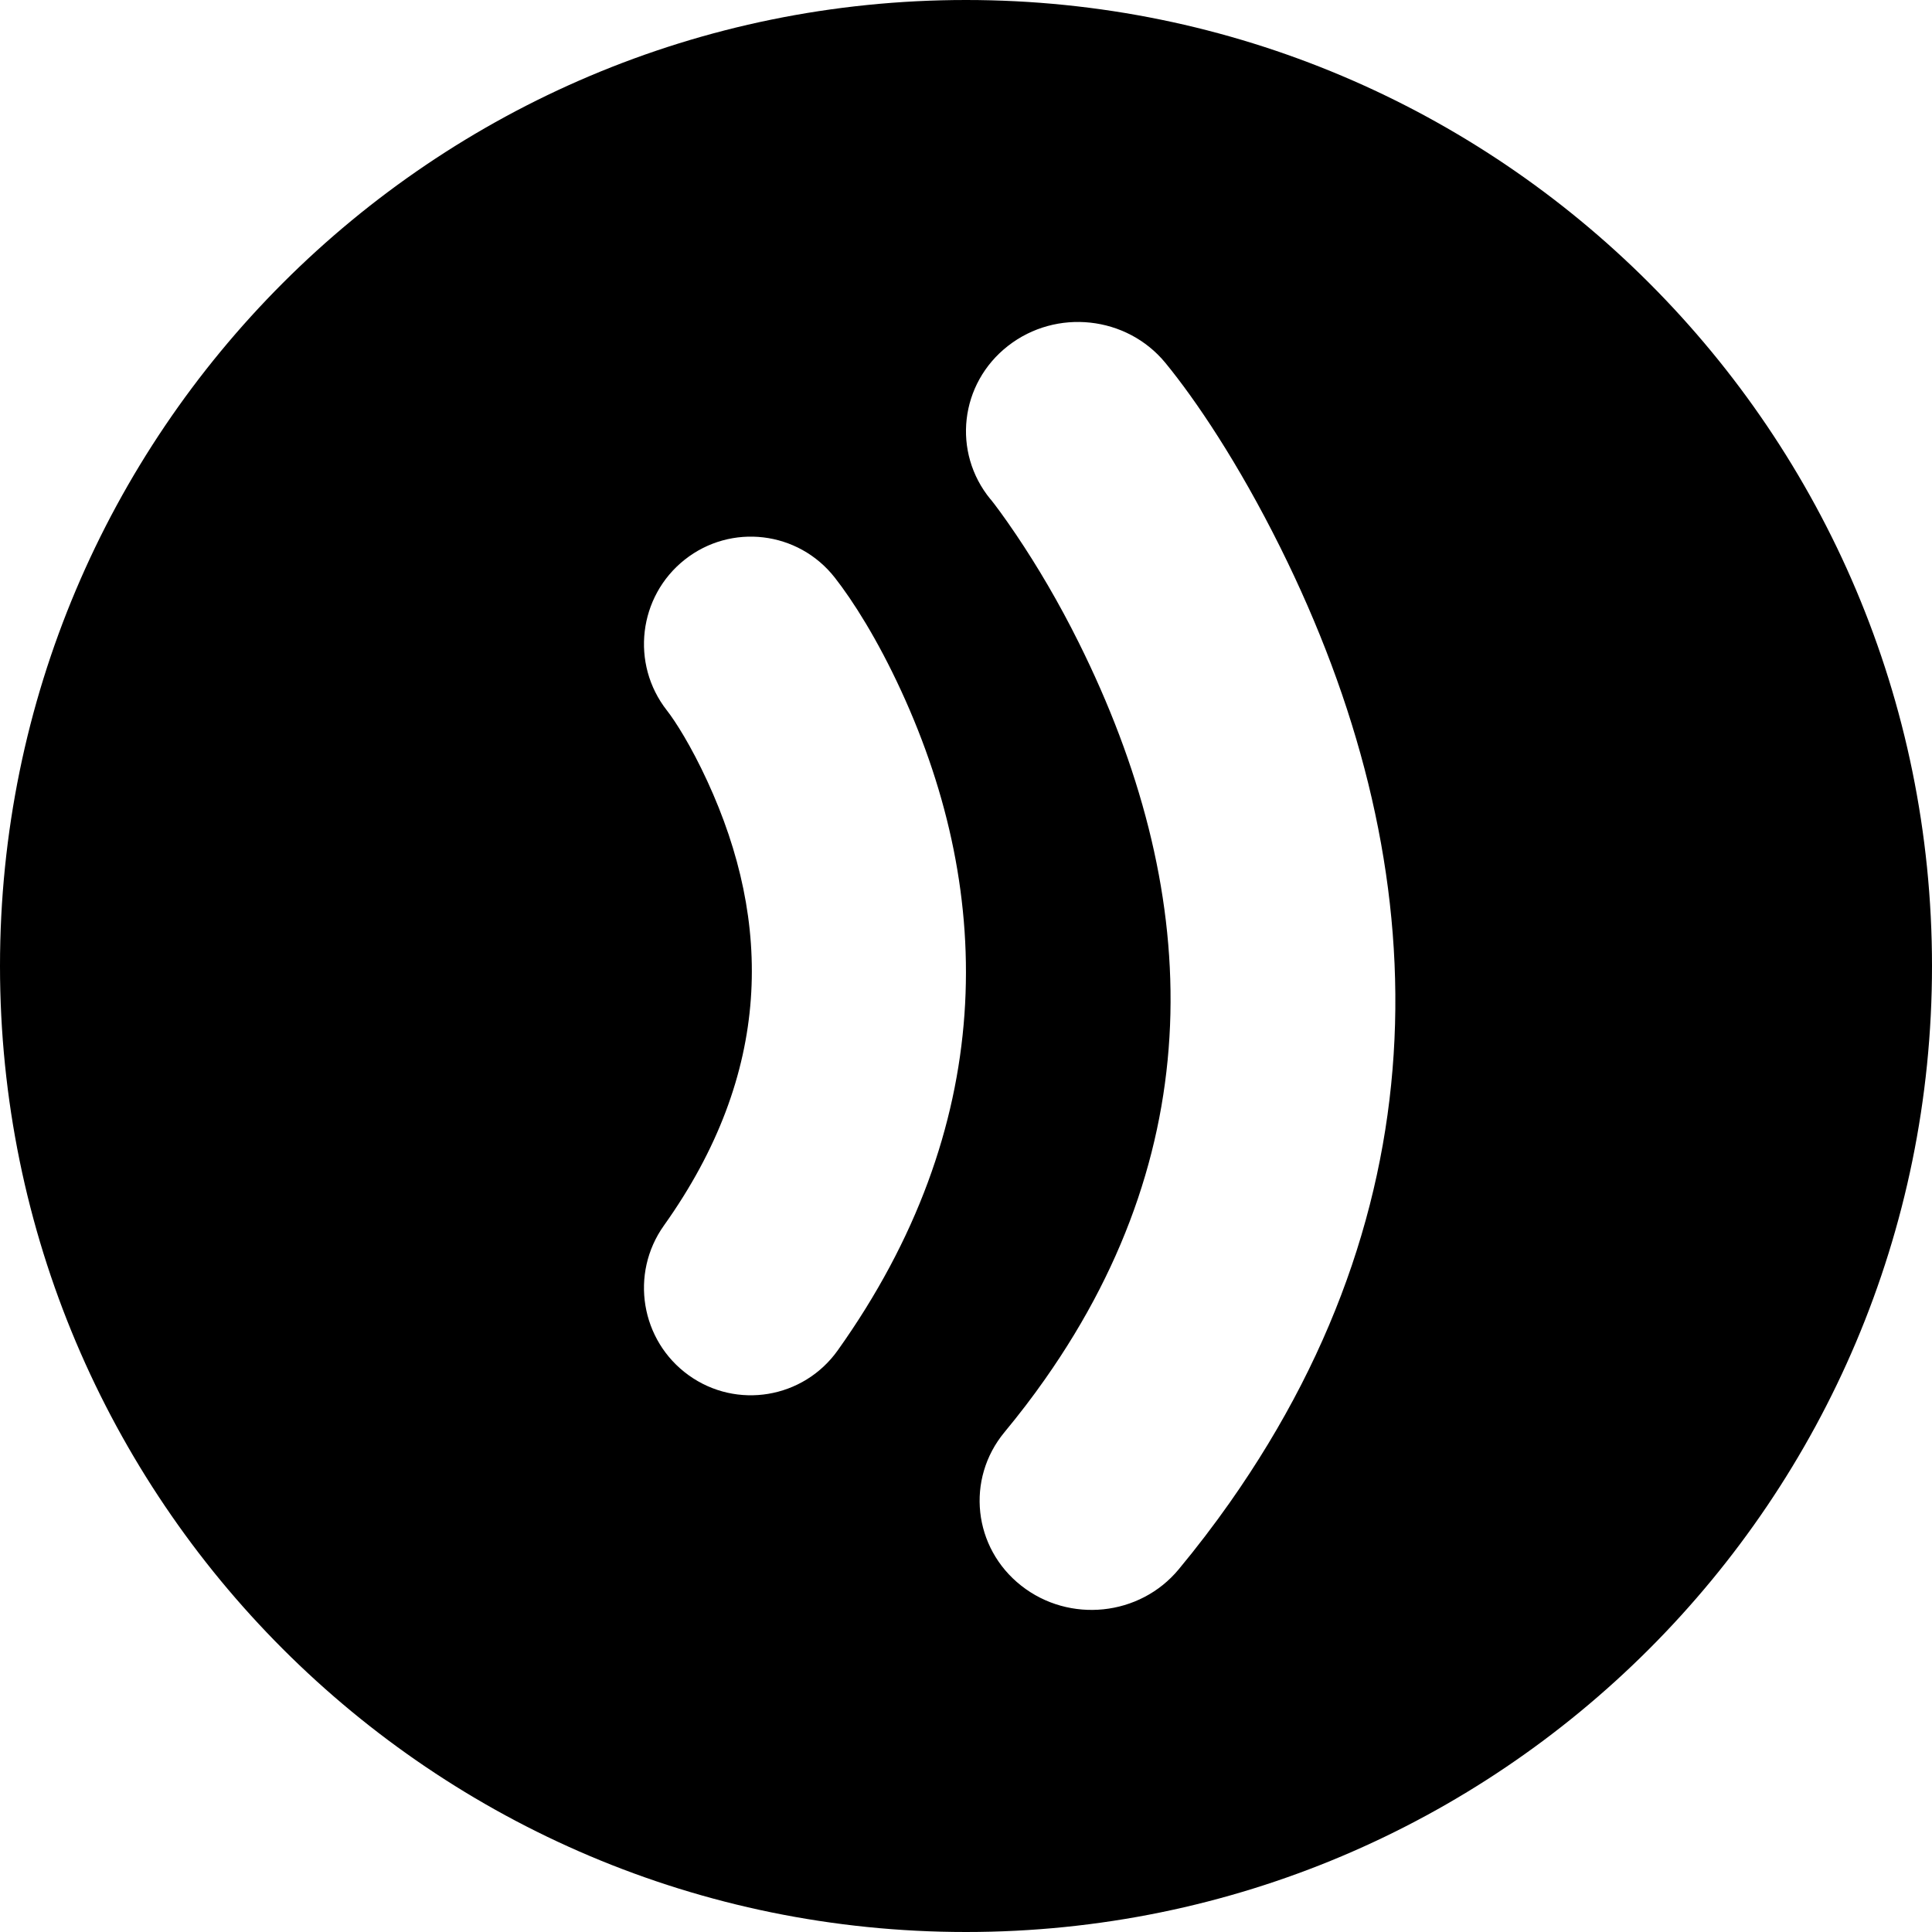 <!-- Generated by IcoMoon.io -->
<svg version="1.1" xmlns="http://www.w3.org/2000/svg" width="32" height="32" viewBox="0 0 32 32">
<title>speaker</title>
<path d="M0 16c0 8.837 7.163 16 16 16s16-7.163 16-16c0-8.837-7.163-16-16-16s-16 7.163-16 16zM16.406 8.27c-0.64-0.779-0.51-1.917 0.29-2.541s1.967-0.497 2.607 0.282c0.501 0.611 1.206 1.655 1.903 3.056 2.551 5.127 2.796 10.656-0.839 15.823-0.262 0.372-0.543 0.74-0.844 1.103-0.644 0.777-1.811 0.898-2.608 0.271s-0.921-1.765-0.278-2.542c0.24-0.29 0.464-0.582 0.67-0.876 2.771-3.939 2.585-8.135 0.561-12.202-0.331-0.666-0.686-1.266-1.037-1.787-0.204-0.302-0.354-0.502-0.424-0.588zM11.046 11.767c-0.605-0.771-0.473-1.889 0.295-2.497s1.88-0.475 2.485 0.296c0.301 0.384 0.706 1.020 1.1 1.876 1.573 3.412 1.573 7.24-1.051 10.925-0.569 0.798-1.674 0.983-2.469 0.411s-0.978-1.682-0.409-2.48c1.799-2.526 1.799-5.018 0.718-7.361-0.269-0.583-0.528-0.99-0.669-1.17z"></path>
</svg>

